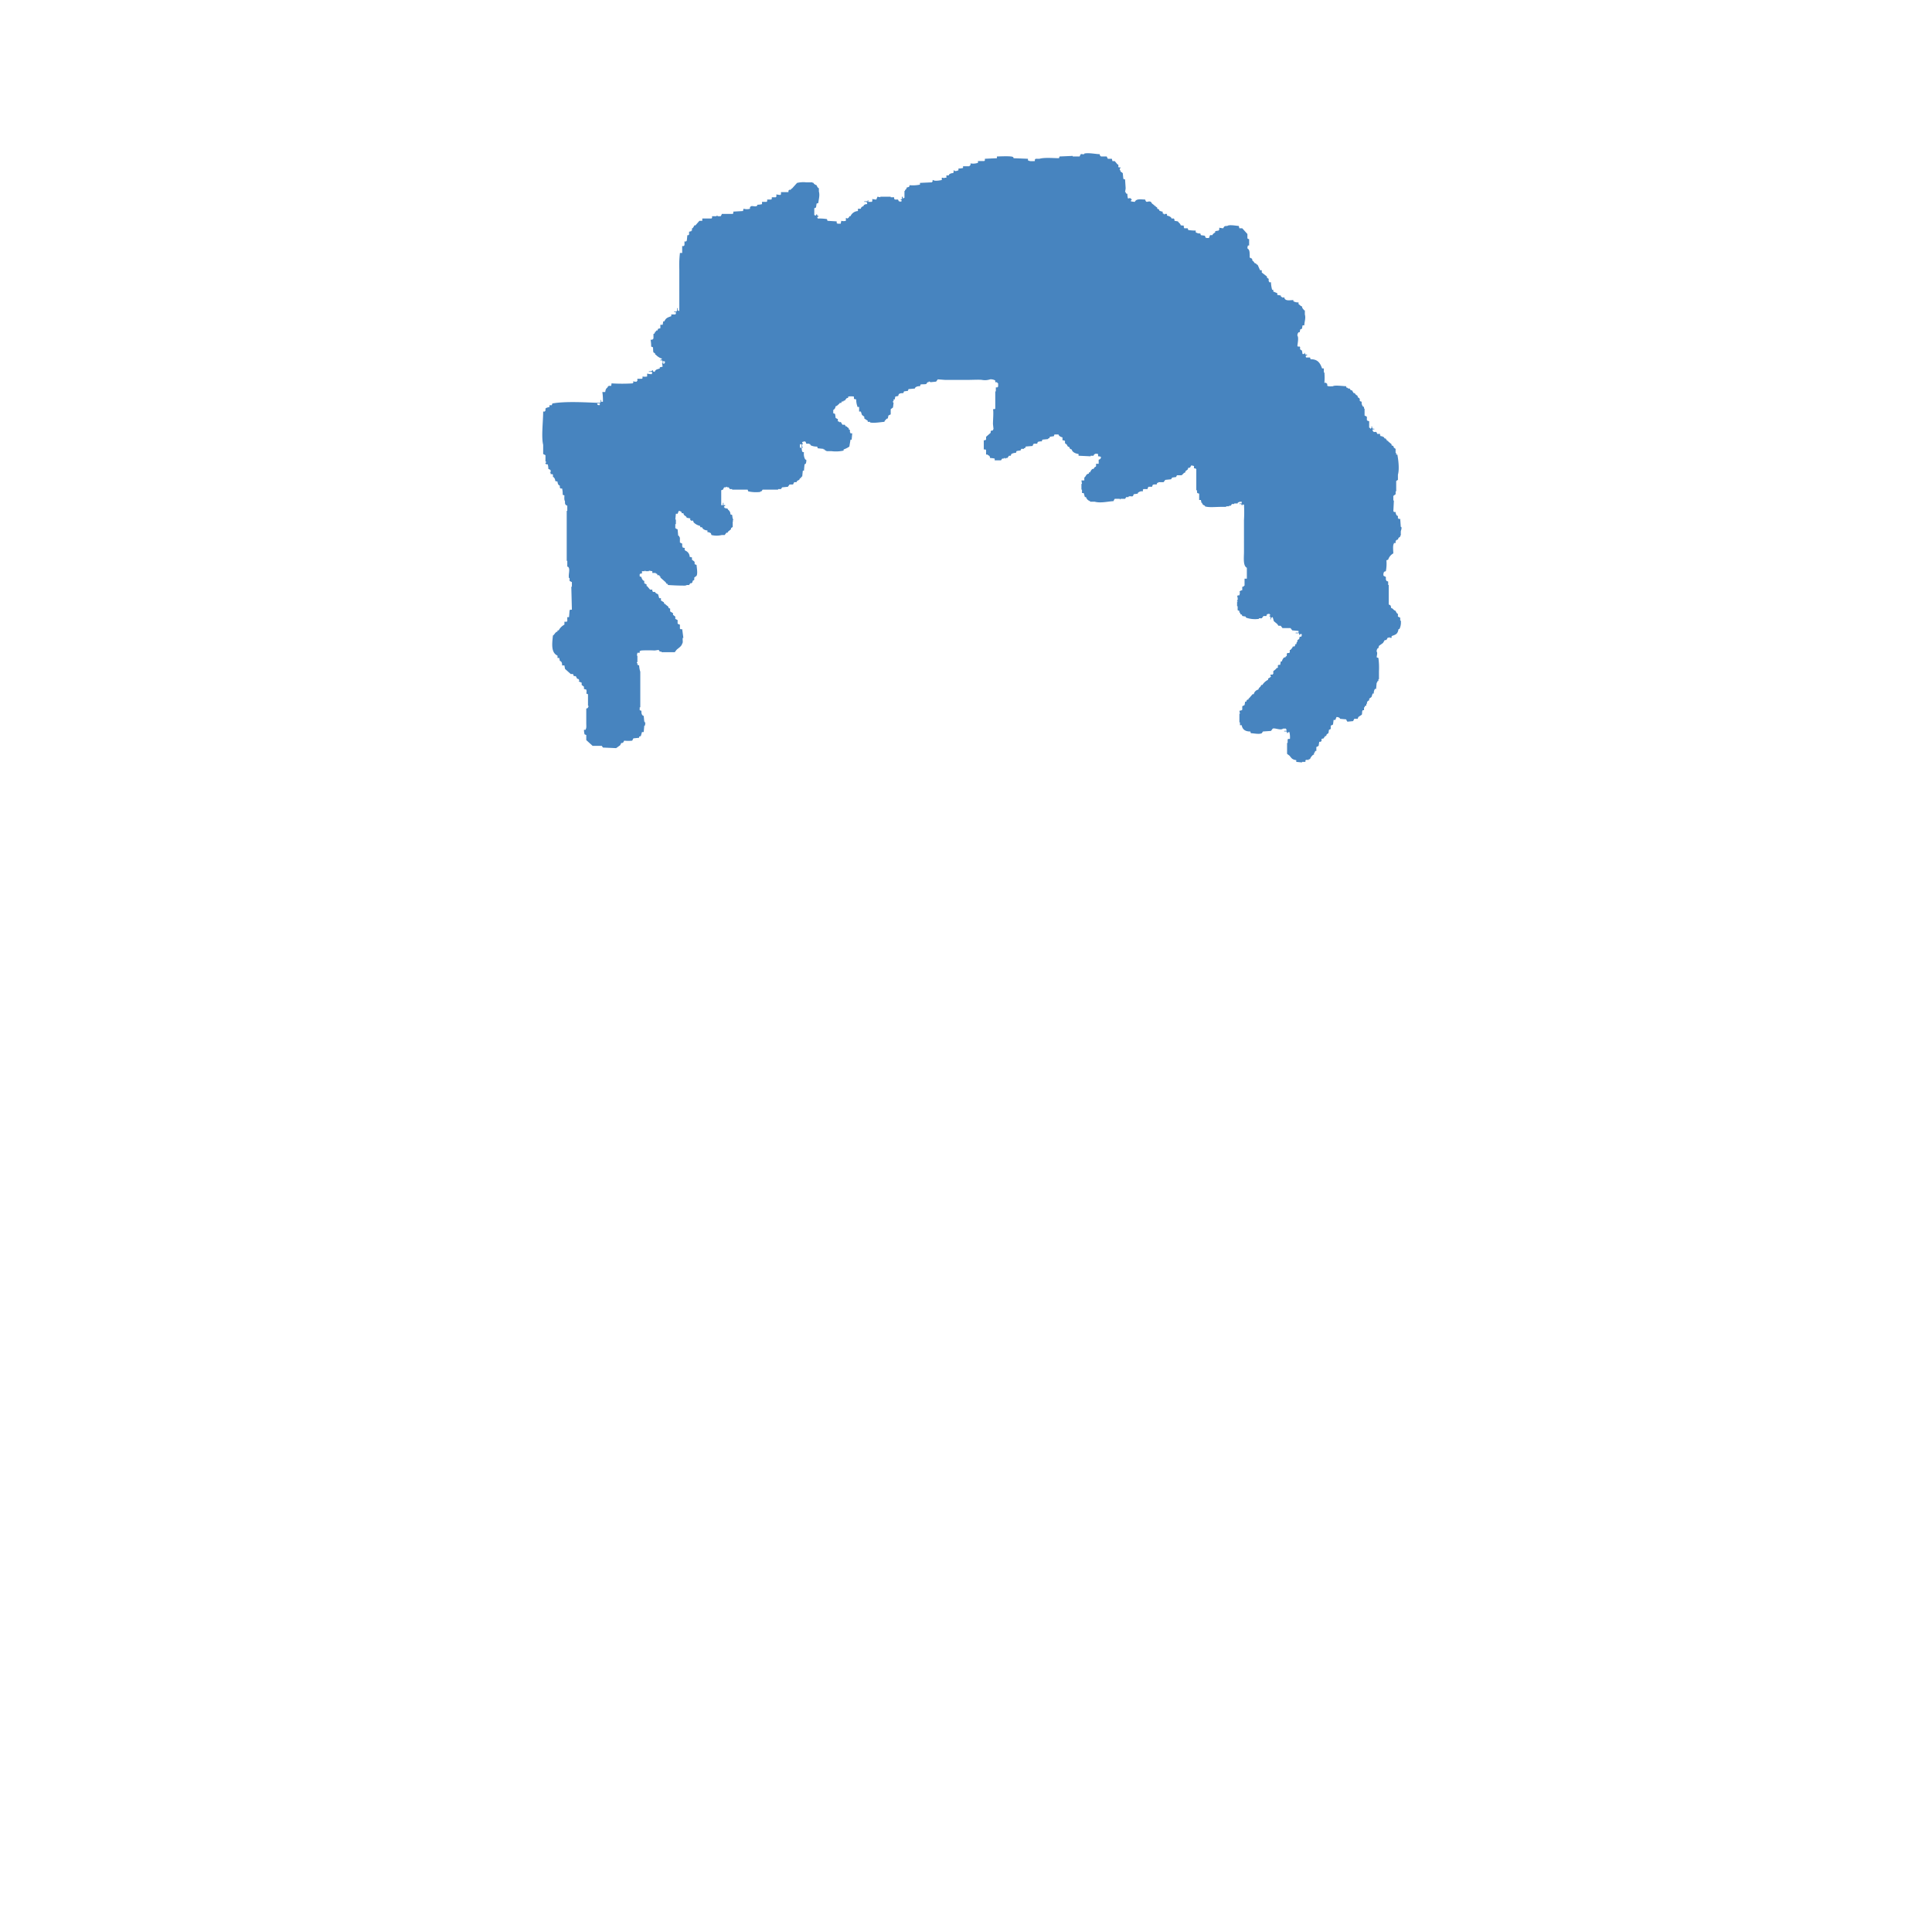 <svg xmlns="http://www.w3.org/2000/svg" xmlns:xlink="http://www.w3.org/1999/xlink" width="600" height="600" viewBox="0 0 600 600"><defs><clipPath id="b"><rect width="600" height="600"/></clipPath></defs><g id="a" clip-path="url(#b)"><path d="M1114.591,229.623v.357a1.969,1.969,0,0,1,.357.357h1.784c.12.238.237.476.357.714h1.249c.059.238.12.476.178.714h.713l.892,1.07h.178c.191.342-.105.67.178.892h.535v.178a.6.6,0,0,0-.178.714h.178v.357l.713.535c.059.595.12,1.189.178,1.784l.535.178q.088,1.338.178,2.676c0,.327-.186,1.231-.178,1.249h.178c.128.493.05.4.535.535a6.016,6.016,0,0,0,.178,1.427,1.277,1.277,0,0,0,.714-.178v.178a1.338,1.338,0,0,1,.535.357c-.307.2-.243.113-.357.535a6.185,6.185,0,0,0,1.249.178c.471-1.044,1.771-.761,3.211-.714.375,1.353.824.253,1.784.714l.357.535.714.535v.178h.357v.178l.535.357v.357l.535.178c.128.493.05.4.535.535v.178l.357-.178v.178h.178c.366.5-.321.462.535.714v.178h.178v-.178h.714v.535a2.539,2.539,0,0,1,1.249.535c.059.119.12.238.179.357h.713v.178h.178v.535l1.07.178c.294.5.719.607.892,1.249a2.642,2.642,0,0,1,1.07.178l-.178.178c.059.178.12.357.178.535h1.07c.059.178.12.357.178.535a13.569,13.569,0,0,0,2.319.178v.535a2.3,2.3,0,0,0,1.427.357c.059.178.12.357.178.535l1.249.178c.059.178.12.357.178.535.221.234.624.158,1.07.178.12-.3.237-.595.357-.892h.714c.059-.119.12-.238.178-.357l.714-.535v-.357l1.07-.178v-.178h.179v-.714a6.187,6.187,0,0,0,1.249.178c.26-.6.35-.719,1.249-.714.544-.5,2.833-.036,3.568,0,.059.238.12.476.178.714h.892l1.606,1.784v1.427h.178c.2.2,0,.071.357.178v1.962h-.357a2.252,2.252,0,0,0-.178.892c.692.431.667,1.04.714,2.141v.714l.714.357c.059.238.12.476.178.714h.178l.535.714h.357v.178l.535.357q.356.8.714,1.606h.535v.714l1.606,1.249v.357l.535.357v.714c.2.2.071,0,.178.357h.535a9.96,9.96,0,0,0,.357,2.319h.357v.535c.351.178.824.367,1.249.535v.535l1.07.178c.129.493.05.4.535.535v.178l.535-.178c.239,1.251,1.442.951,2.854.892v.357a2.717,2.717,0,0,0,1.606.357v.535c.441.257.5.56,1.07.714.1.737.385.779.714,1.249h.178v1.249c.343,1.2-.116,2.151-.178,3.389h-.535c-.059.357-.12.714-.178,1.07h-.179c-.2.2,0,.071-.357.178-.059.3-.12.595-.178.892h-.357c-.246.466-.316.3-.357,1.07.482.523.048,2.548,0,3.211.234.094-.05.07.178.178h.535c.293.206,0,.546.178.892l.535.357c.059.357.119.714.178,1.07h.535v-.357h.178v.178c.2.2.072,0,.178.357h.535v.178c-.664.192-.417.129-.357.714h1.249c.059.178.12.357.178.535,2.25-.023,2.976,1.207,3.568,2.854h.535v1.249h.178a16.807,16.807,0,0,1,0,3.211h.535c.1.217.309.276.357.357v.535c.227.3,1.265.2,1.784.178.444-.4,3.211-.021,4.1,0v.357l.535.178v.178h.535l.357.535h.357l.535.892h.357c.059.119.12.238.178.357l.714.535v.357l.535.357c.394.739-.362.759.714,1.07a1.86,1.86,0,0,0,.357,1.427c.2.2,0,.071.357.178v.535h.178v2.141l.714.357v1.07l.178.178.535.178v1.962l.357.178v.178h.178v-.178h.178v-.535h.178c.063.5-.009.53.357.714h.357v.178h-.535v.535h.178v.178c.642.388.933-.385,1.249.714h.892v.535h.178v.178h.535v.178h.357l.357.535h.357v.178c.264.244.237.089.357.535h.357v.178l1.07.892v.357l.535.178c.059.178.12.357.178.535l.535.357v1.249h.178v.535H1207c.3,1.617.683,4.456.178,6.244v1.606l-.535.357v3.211h-.178v.892l-.714.535v1.427h.178q-.088,1.695-.178,3.389h.178v.178h.535a1.752,1.752,0,0,0,.357,1.07l.357.178v.714h.178v.178h.535q.088,1.249.178,2.5h.178c.161.6-.141,1.012-.178,1.427v1.249h-.178v.357l-.535.357c-.059.178-.12.357-.178.535h-.357v.178l-.357.178v.714h-.535v.178c-.41.45-.2,2.237-.178,3.033a3.421,3.421,0,0,0-1.606,1.962l-.535.178a13.049,13.049,0,0,1-.178,3.39l-.535.178a1.65,1.65,0,0,0-.178,1.249l.714.357v.892c.005.015.107-.026.178.357l.535.178v1.07h.178v6.065c.551.237.687.268.714,1.07.79.209.633.671,1.427.892a2.259,2.259,0,0,0,.535.892h.178v.892l.714.357v.892h.178a4.68,4.68,0,0,1-.357,2.5c-.2.2,0,.071-.357.178-.266,1.545-.831,1.657-2.141,2.141v.535h-.535v-.178a5.018,5.018,0,0,1-.714.178c-.152.31-.21.564-.535.714h-.357l-.535.892c-.416.3-.833.594-1.249.892-.059.237-.12.476-.178.714h-.178a1.428,1.428,0,0,0-.357,1.07c.335.367.039,1.111,0,1.784l.535.178a21.933,21.933,0,0,1,.178,4.1v2.5h-.178v.535l-.357.178v.357h-.178c-.059.655-.12,1.308-.178,1.962h-.357a2.3,2.3,0,0,0-.357,1.427h-.357c-.12.357-.237.714-.357,1.07l-.714.535v.535h-.178c-.437.494-.46.118-.535,1.07h-.178v.535c-.492.128-.4.05-.535.535h-.178v.892h-.357c-.38.253-.134,1.051-.357,1.427a12.546,12.546,0,0,0-1.07.714c-.059.178-.12.357-.178.535h-1.07c-.12.237-.237.476-.357.714l-1.784.178c-.168-.321-.246-.28-.357-.714l-1.962-.178v-.178a1.389,1.389,0,0,0-1.07-.357l-.357.892h-.535c-.059.476-.12.951-.178,1.427l-.713.357v1.07h-.178c-.2.2,0,.071-.357.178-.059.357-.12.714-.178,1.07l-.535.357c-.059.178-.12.357-.178.535h-.357v.178c-.262.248-.228.093-.357.535l-.714.178v.714h-.178v.178h-.535c-.059.416-.12.833-.178,1.249-.321.168-.28.246-.714.357v1.249h-.357c-.059.178-.12.357-.178.535h-.178v.535l-.357.178a3.02,3.02,0,0,0-.892,1.249l-.535.178v.178h-.178v-.178l-.714.178v.535h-1.07v.178l-1.784-.178v-.535c-1.409-.234-1.4-.607-2.141-1.427l-.714-.535v-3.39h.178v-1.07l.178-.178h.535a6.7,6.7,0,0,0-.178-2.141c-.359.08-.439.03-.535.357h-.178v-.178c-.059-.12-.12-.237-.178-.357h-.714v-.178h.714V408.2h-.178v-.178h-.892c-.76.66-2.537-.312-3.211,0l-.535.714-2.5.178-.357.535c-.847.423-2.4.016-3.39,0-.059-.178-.12-.357-.178-.535-1.586.014-2.442-.632-2.676-1.962h-.535v-.892h-.178v-2.676h.178c-.059-.3-.12-.594-.178-.892l.714-.178.178-.178v-1.07l.714-.357c.059-.357.12-.714.178-1.07h.357c.121-.523.2-.583.714-.714v-.357h.178l1.07-1.249h.357a1.881,1.881,0,0,1,1.427-1.427c.209-.79.671-.633.892-1.427h.357a4.182,4.182,0,0,1,1.784-1.606V392.5c.1-.169.483-.162.714-.535h.178c0-.178-.164-.309-.178-.714h.714v-.178h.178v-.892c.3-.237.594-.476.892-.714v-.178l.535-.178v-.714c.1-.232.084.055.178-.178h.535c.059-.357.12-.714.178-1.07h.357a2.291,2.291,0,0,1,.714-1.249h.357c.059-.12.12-.237.178-.357h.178c.207-.239-.016-.589.178-.892.159-.248.474,0,.714-.178.287-.216-.011-.549.178-.892h.178c.289-.392.562-.526.714-1.07h.535v-.178h.178v-.535h.357c.082-.212.086-.487.178-.714h.178v-.535l.535-.357c.036-.064.13-.6.178-.714h.535v-.357h.179c-.059-.178-.12-.357-.179-.535-.435.1-.394.187-.714.357V378.4h-1.07v-.178h.892v-.535l-1.962-.178-.535-.714h-2.5l-.535-.714h-.714l-.357-.535-1.07-.892c-.12-.416-.237-.833-.357-1.249-.359.1-.155-.021-.357.178h-.178v.535h-.178v-.892c-.359-.1-.155.021-.357-.178a.709.709,0,0,0,.357-.357.709.709,0,0,1-.357-.357l-.714.178c-.059.178-.12.357-.178.535h-.892l-.535.714h-.892v.178a8.456,8.456,0,0,1-3.925-.357c-.2-.2-.071,0-.178-.357l-1.07-.178c-.129-.492-.05-.4-.535-.535-.059-.178-.12-.357-.178-.535h-.178v-.535h-.178c-.2-.2,0-.071-.357-.178V370.02h-.178v-1.427h.178v-.178h-.178c-.029-.375.178-.357.178-.357a2.42,2.42,0,0,0-.178-1.249h.178v-.178h.535c.091-.6.284-.665,0-1.249h.178c.209-.243.325-.273.714-.357v-1.07h.357a.709.709,0,0,1,.357-.357v-2.141h.714v-3.389c-1.245-.6-.892-3.171-.892-5V343.26a39.254,39.254,0,0,0,0-4.817h-.535v.357c-.209-.161-.246-.46-.357-.535h-.535v-.178h.714v-.535c-.814.034-.772.042-1.249.357v.178h-1.071v.178h-.714l-.357.535h-.535v.178h-.892v.178h-1.784c-1.368,0-3.794.252-4.817-.178V338.8c-.535-.273-.717-.252-.892-.892h-.178c-.059-.3-.12-.595-.178-.892h-.535v-1.962l-.535-.178c-.255-.238-.043-.493-.178-.892h-.178v-6.6h-.178V327.2h-.535v-.714a2.261,2.261,0,0,0-.892-.178c-.152.311-.211.564-.535.714h-.357c-.059.178-.12.357-.178.535l-.714.535v.357c-.71.174-.726.688-1.249.892H1138.5v.178c-.2.2-.071,0-.178.357l-1.249.178-.357.535-1.784.178-.535.714h-1.606v.178h-.357c-.059.178-.12.357-.178.535-.475,0-1.019-.066-1.249.178-.059.178-.12.357-.178.535h-1.07l-.178.178c-.059.178-.12.357-.178.535h-1.249c-.15.2.023.026-.178.178v.535a1.861,1.861,0,0,0-1.427.357c-.2.2-.071,0-.178.357l-1.249.178c-.316,1.157-.608.408-1.605.714v.178h-.714l-.357.535h-1.427v.178h-.178v-.178h-1.606c-.168.321-.246.281-.357.714-1.743.1-4.049.7-5.887.178h-1.427v-.178a1.8,1.8,0,0,1-1.249-1.249h-.357c-.12-.416-.237-.833-.357-1.249h-.535v-1.07h-.178v-1.784h.178c-.059-.357-.12-.714-.178-1.07h.892v-.892c.417-.258.523-.783.892-1.07l.535-.178v-.357h.357a2.836,2.836,0,0,1,.714-1.07h.357c.12-.178.237-.357.357-.535l.357-.178c.26-.388-.118-.717.178-.892h.713v-1.249c.494-.214.637-.214.714-.892a2.261,2.261,0,0,0-.892-.178v-.714c-.589-.084-.764-.2-1.249.178-.059.119-.12.238-.178.357h-.892v.178l-3.746-.178v-.535c-.958-.143-1.921-.535-2.141-1.427-.523-.122-.583-.2-.714-.714-.769-.222-.489-.4-.892-.892l-.357-.178c-.391-.727.428-.886-.892-1.07v-.892a2.195,2.195,0,0,1-1.07-.535c-.059-.119-.12-.238-.178-.357H1100.5c-.059.178-.12.357-.178.535l-1.249.178c-.129.493-.05.4-.535.535v.178l-1.784.178c-.059.178-.12.357-.178.535a3.246,3.246,0,0,0-1.249.178c-.059.178-.12.357-.178.535h-1.07c-.168.321-.246.281-.357.714l-2.141.178c-.129.493-.05.4-.535.535v.178h-.892v.178c-.2.2-.071,0-.178.357a5.24,5.24,0,0,0-1.249.178c-.059.178-.12.357-.178.535a2.884,2.884,0,0,0-1.427.357c-.059.178-.12.357-.178.535h-.535l-.535.714h-.535v.178h-.178a.276.276,0,0,0-.357-.178v.178h-.535l-.357.535h-1.962v-.535a7.078,7.078,0,0,0-1.427-.178c-.1-.56-.173-.747-.714-.892v-.178h-.535V321.5c-.2-.151-.027.023-.178-.178h-.535v-2.854h.535v-.178h.178v-.892l1.427-1.249v-.535h.178v-.178h.535v-.357h.178c-.059-.535-.12-1.07-.178-1.606-.007-1.314.241-3.954,0-4.638.282-.038.612-.008.714-.178V303.3h.178v-1.249h.535v-.178h.178V300.8a.712.712,0,0,1-.357-.357h-.535v-.535a2.716,2.716,0,0,0-1.606-.357,4.975,4.975,0,0,1-2.5.178c-.783-.13-3.247,0-4.638,0H1066.6l-2.319-.178-.535.714-1.784.178a.455.455,0,0,0-.535-.178v.178h-.357l-.357.535c-.364.173-1.425.047-1.784.178-.059.178-.12.357-.178.535a2.1,2.1,0,0,0-1.427.357c-.059.119-.12.238-.178.357l-1.962.178c-.059.178-.12.357-.178.535l-1.249.178v.178c-.2.2-.071,0-.178.357-.619.01-1.142.029-1.427.357-.059.178-.12.357-.178.535l-.892.178c-.059.3-.12.595-.178.892h-.357v.535h-.178a.49.49,0,0,0,.178.535c-.059.476-.119.952-.178,1.427l-.713.535v1.606l-.714.357c-.059.3-.12.595-.178.892l-.535.178v.178c-.318.283-.391.209-.535.714-.962.048-3.347.492-4.46.178v-.178h-.714V312.4c-.084-.047-1.051-.683-1.07-.714v-.535l-.714-.535c-.12-.357-.237-.714-.357-1.07h-.535v-1.427h-.535v-.178a5.717,5.717,0,0,1-.357-2.141l-.714-.178v-.714a4.753,4.753,0,0,0-1.784,0v.357l-.535.178-.535.714h-.357v.178c-.6.306-.457-.285-.714.535h-.535v.178c-.458.324-.633.718-1.249.892-.095.712-.225.618-.535,1.07h-.178v1.07l.535.178a6.224,6.224,0,0,1,.178,1.249c.321.169.28.247.714.357v.714l.535.178v.178l.357-.178.535.892h.714l.357.535h.357v.178l.535.357v.357l.357.178v.714c.2.2.071,0,.178.357h.535q-.088.981-.178,1.962h-.357q-.179,1.07-.357,2.141a6.47,6.47,0,0,1-1.784.892v.357a10.669,10.669,0,0,1-3.746.178h-1.605v-.178h-.357c-.059-.119-.12-.238-.178-.357h-.357v-.178l-1.784-.178c-.059-.178-.12-.357-.178-.535a4.536,4.536,0,0,1-1.962-.357c-.2-.2-.071,0-.178-.357-.369-.071-.35-.176-.357-.178h-.892c-.059-.178-.12-.357-.178-.535-.335-.341-.653-.065-1.07,0v.357c.016.064.23.045.178.357h-.178c-.059.257-.093.9.178.892v.178H1022v-1.07h-.535v1.07H1022a5.313,5.313,0,0,0,.178,1.249l.535.178a3.524,3.524,0,0,0,.357,2.141c.2.2,0,.071.357.178a2.251,2.251,0,0,1-.178,1.249l-.357.178q-.088.981-.178,1.962h-.357c-.059.595-.12,1.189-.178,1.784l-.357.178v.357h-.357c-.214.767-.409.493-.892.892-.059.119-.12.238-.178.357h-.714c-.12.238-.237.476-.357.714h-1.07l-.535.714-1.784.178-.357.535h-.892v.178h-4.817l-.357.535h-.357v.178a11.487,11.487,0,0,1-3.746-.178c-.059-.178-.12-.357-.178-.535h-4.817v-.178H999.7l-.357-.535h-.535v-.178c-.328-.06-.273.151-.357.178h-.535c-.12.238-.237.476-.357.714l-.535.178v4.638h.535v-.714h.178v.714h.535v.178c-.157.106-.489.163-.357.535h.178v.178l.892.178c.059.119.12.238.178.357a1.639,1.639,0,0,1,.714,1.427l.535.178c.059.416.12.833.178,1.249h.178a.3.3,0,0,1-.178.357c.059.119.12.238.178.357h-.178V345.4l-.535.357v.357l-.892.714c-.059.119-.12.238-.178.357h-.357l-.535.714h-.892a6.774,6.774,0,0,1-3.211,0c-.059-.178-.12-.357-.178-.535a1.657,1.657,0,0,0-1.07-.357v-.535a2.241,2.241,0,0,1-1.427-.535c-.059-.119-.12-.238-.178-.357-.537-.336-.473.324-.714-.535a3.942,3.942,0,0,1-1.962-1.07c-.059-.178-.12-.357-.178-.535h-.714v-.178H987.4v-.535l-1.07-.178c-.059-.119-.12-.238-.178-.357l-.714-.535c-.059-.178-.12-.357-.178-.535h-.535v-.357c-.371-.2-.316-.287-.892-.357-.12.3-.237.595-.357.892h-.535c-.059.595-.12,1.189-.178,1.784h.178v1.427h-.178v1.249c.321.169.28.247.714.357q.088.981.178,1.962l.357.178v.357h.178v1.606l.714.357v.892c.005.016.1-.023.178.357a1.745,1.745,0,0,1,.714.178l-.179.178c.059.178.12.357.179.535a2.091,2.091,0,0,1,1.427,1.962l.714.178v.714l.714.535c.4.724-.373.766.714,1.07.043.888.412,2.6,0,3.389l-.714.535v.714l-.535.357v.357l-.357.357H987.4l-.357.535h-.714c-.3.27-1.04.178-1.606.178-1.5,0-3.026-.1-4.281-.178v-.357h-.357l-.357-.535-1.606-1.427v-.357h-.178c-.059-.119-.12-.238-.179-.357h-.535c-.128-.493-.05-.4-.535-.535v-.178h-1.07v-.535l-1.07-.178v.178h-1.07v-.178H973.3v.178h-.892v.714h-.535v.178H971.7v.714l.535.178a2.083,2.083,0,0,0,.535,1.07l.357.178v.714l.714.357v.535h.178l.892,1.07h.714v.535h.178v.178h.714v.178a2.092,2.092,0,0,0,.892.535c.12.416.237.833.357,1.249h.535v.714l.892.535c.059.178.12.357.178.535h.357v.178l.714.535c.419.453-.1.471.714.714v.892l.892.535v.535l.714.535v.714l.714.357v1.07l.178.178.535.178v1.249c.2.15.027-.023.178.178h.535q.179,1.338.357,2.676h-.178c-.141.632.166,1.4-.178,1.784-.227.9-1.2,1.388-1.784,1.962l-.535.714h-4.1v-.178h-.535l-.357-.535-1.249.178a40.175,40.175,0,0,0-4.1,0l-.535.178v.535h-.714c-.059.3-.12.594-.178.892h.178v1.962c-.009.039-.244.059-.178.357h.178v.535h.178c.2.2,0,.071.357.178a7.337,7.337,0,0,0,.357,1.962v11.06H971.7v.892l.535.178c.013.753.029,1.042.357,1.427l.357.178c.059.594.12,1.19.178,1.784h.178v.357h.178c-.059.3-.12.594-.178.892h-.178c-.059.655-.12,1.308-.178,1.962h-.535c-.12.416-.237.833-.357,1.249l-.535.178v.357l-1.784.178c-.12.237-.237.476-.357.714a11.13,11.13,0,0,1-2.5,0c-.15.31-.211.564-.535.714h-.357c-.12.237-.237.476-.357.714-.416.3-.833.594-1.249.892l-4.1-.178-.357-.535h-2.854q-.982-.891-1.962-1.784V409.98h-.178c-.2-.2,0-.071-.357-.178a7,7,0,0,1-.178-1.427h.535V408.2c.287-.323.178-1.186.178-1.784v-4.638h.178c.2-.2,0-.071.357-.178v-.357h.178c.054-.3-.168-.31-.178-.357v-3.568h-.178c-.2-.2,0-.071-.357-.178a2.219,2.219,0,0,0,0-1.249l-.714-.178v-.714l-.714-.535v-.714l-.892-.357c-.141-.209.159-.093.178-.178-.059-.178-.12-.357-.178-.535l-.535-.178c-.12-.237-.237-.476-.357-.714-.26-.177-.521.039-.714-.178L951,391.07h-.714l-1.784-1.606-.178-1.07h-.714c-.013-.692-.054-.894-.357-1.249l-.357-.178-.178-.892h-.535v-.714c-2.045-.935-1.708-3.638-1.427-6.244.611-.376.631-1.035,1.427-1.249v-.357h.357a4.333,4.333,0,0,1,1.784-1.784v-.892h.714c.151-.2-.023-.027.178-.178v-1.249h.535l.178-2.141c.2-.15.026.023.178-.178h.535q-.089-3.568-.178-7.136h.178v-1.427l-.714-.357v-.892h-.178c-.289-.985.4-2.712-.178-3.39-.2-.2,0-.071-.357-.178v-1.784h-.178v-15.52h.178V338.8c-.655-.282-.739-.448-.714-1.427-.282-.3-.2-1.2-.178-1.784l-.535-.178a7.911,7.911,0,0,0-.178-1.962h-.535v-.178H946.9v-.714l-.357-.178a1.788,1.788,0,0,1-.357-1.07l-.714-.178c-.037-.784-.22-.8-.535-1.249h-.178v-.714c-.1-.232-.083.055-.178-.178h-.535v-.357h-.178v-.178h.178v-.714c-.321-.169-.281-.247-.714-.357a6.1,6.1,0,0,0-.178-1.427h-.535v-.178h-.178c-.134-.284.174-.337.178-.357v-.357h-.178V323.1l-.714-.357V319.89c-.616-2.439-.013-7.132,0-10.347h.535v-.178h.178v-.714c.184-.311.9-.4,1.249-.535v-.535h.714l.178-.535c4.212-.774,10.839-.3,14.807-.178v-.178h.178v-.714h.178v.535h.535a17.178,17.178,0,0,0-.178-3.033h.892c.169-.885.169-.92.714-1.427.059-.119.12-.238.178-.357.872-.456.954.5,1.07-.892a53.353,53.353,0,0,0,6.6,0v-.178h.178v-.535h.178v.178h.892v-.178h.178v-.714h1.427c.15-.2-.023-.026.178-.178v-.535a3.509,3.509,0,0,0,1.427,0v-.892a7.078,7.078,0,0,0,1.427.178c.059-.178.12-.357.178-.535-.2-.151-.027.023-.178-.178h-.892v-.178c.922,0,.708-.07,1.249-.357.128.493.05.4.535.535.4-.866.742-.731,1.606-1.07v-.357l.892-.178c-.059-.357-.12-.714-.178-1.07h.178v-.714c-.235-.092.05-.07-.178-.178h-.535v-.178c.426-.108.332-.057.535-.357a4.433,4.433,0,0,1-1.962-1.249h-.178v-.357l-.535-.357c-.15-.318-.071-1.3-.178-1.606l-.535-.178a10.824,10.824,0,0,0-.178-2.141h.535a1.769,1.769,0,0,1,.357-.357V285.46l.357-.178c.059-.178.12-.357.178-.535h.178c.059-.119.12-.238.178-.357h.357c.059-.178.12-.357.178-.535l.714-.178v-1.07h.714c.059-.357.12-.714.178-1.07h.357c.5-1.1,1-1.175,2.141-1.606v-.535h1.249c.15-.2-.023-.026.178-.178v-.535H982.4V278.5h.714v-.178h.178v-.892h.178v.714h.178c.2.2,0,.071.357.178V265.3a31.56,31.56,0,0,1,.178-4.817v-.178h.714v-2.141h.535v-.178h.178v-1.249h.535v-.178h.178c.059-.595.12-1.189.178-1.784h.357c.15-.2-.023-.026.179-.178v-.892l.714-.178v-.178h.178v-.714h.178a2.181,2.181,0,0,0,.535-.892H989l1.249-1.427h.892V249.6H994c.15-.2-.023-.026.178-.178v-.535H995.6v-.178c.3-.047.31.168.357.178h.892c.168-.321.246-.281.357-.714h3.39c.15-.2-.023-.026.178-.178v-.535l3.033-.178a1.724,1.724,0,0,1,.178-.714,3.538,3.538,0,0,0,1.962,0v-.535h.179v-.178c.583-.321,1.516.211,1.962-.178.2-.2.071,0,.178-.357a6.112,6.112,0,0,0,1.427-.178v-.714h1.427c.15-.2-.023-.026.178-.178v-.535h1.249c.15-.2-.023-.026.178-.178V243h1.249c.15-.2-.023-.026.178-.178v-.714a6.184,6.184,0,0,0,1.249.178c.15-.2-.023-.026.178-.178V241.4h2.319v-.535h.178v-.178h.535c.059-.119.12-.238.178-.357h.178l1.606-1.784a8.47,8.47,0,0,1,2.854-.178h1.962v.178h.357v.178a2.055,2.055,0,0,0,.892.535,2.258,2.258,0,0,0,.535.892h.178v1.07c.348,1.2-.061,2.364-.178,3.568l-.535.178c-.059.416-.119.833-.178,1.249h-.178c-.2.2,0,.071-.357.178v2.141l.535.178v-.357h.357v.357h.357v.357h-.357c.059.178.12.357.178.535a15.9,15.9,0,0,1,2.854.178c.059.178.12.357.178.535l2.854.178v.535h.178v.178h1.07c.059-.3.12-.595.178-.892a2.672,2.672,0,0,0,1.427,0v-.892c.358.1.155-.021.357.178.359-.1.155.021.357-.178.307-.2.243-.113.357-.535h.357a2.663,2.663,0,0,1,2.319-1.606v-.714h.892c.162-.686.405-.553.892-.892V245.5a1.353,1.353,0,0,1,1.07-.357v-.535h-.178v-.178h-.714v-.178h1.07v-.357h.178v.535h1.07c.15-.2-.023-.026.178-.178v-.714a6.185,6.185,0,0,0,1.249.178c.12-.3.237-.595.357-.892l.892.178v-.178h3.211V243h1.07v.535h.178v.178h1.071v.178c.2.2.071,0,.178.357h.357v.178l.535-.178v-.357c-.359-.1-.155.021-.357-.178,1-.3.153-.281.535-.892h.178v.535l.535-.178V241.04h.178v-.357h.178a1.538,1.538,0,0,0,.357-.714l.714-.178c.059-.178.119-.357.178-.535a10.842,10.842,0,0,0,3.211-.178v-.535l3.746-.178v-.178h.178v-.535h.178c.458.431,2.16.107,2.676,0v-.714h.535v.178h.178v-.178h.714v-.714h.714c.059-.119.119-.238.178-.357a1.941,1.941,0,0,1,1.249-.357c.059-.3.12-.595.178-.892h.178v.178c.373.219,1.088-.115,1.249-.178v-.535a6.115,6.115,0,0,0,1.427-.178v-.535h1.962a.708.708,0,0,1,.357-.357v-.535a4.479,4.479,0,0,0,2.319-.178v-.535h1.962c.15-.2-.023-.026.178-.178v-.535l3.746-.178v-.535c.951-.018,4.558-.212,4.995.178.2.2.071,0,.178.357l4.46.178v.535h.178c.325.3,1.349.2,1.962.178v-.535h.178v-.178h1.249c1.577-.448,4.171-.2,6.065-.178.059-.178.12-.357.178-.535l4.1-.178v.178h2.141a2.4,2.4,0,0,1,.535-.892v.178h.892v-.178C1111.091,229.092,1113.385,229.623,1114.591,229.623Zm-135.58,64.222v.892c.535-.138.469-.11.535-.714Zm-20.515,13.2c.139.535.111.469.714.535.059-.119.12-.238.178-.357-.2-.151-.027.023-.178-.178Z" transform="translate(-773.039 -181.742)" fill="#4784bf" fill-rule="evenodd"/></g></svg>